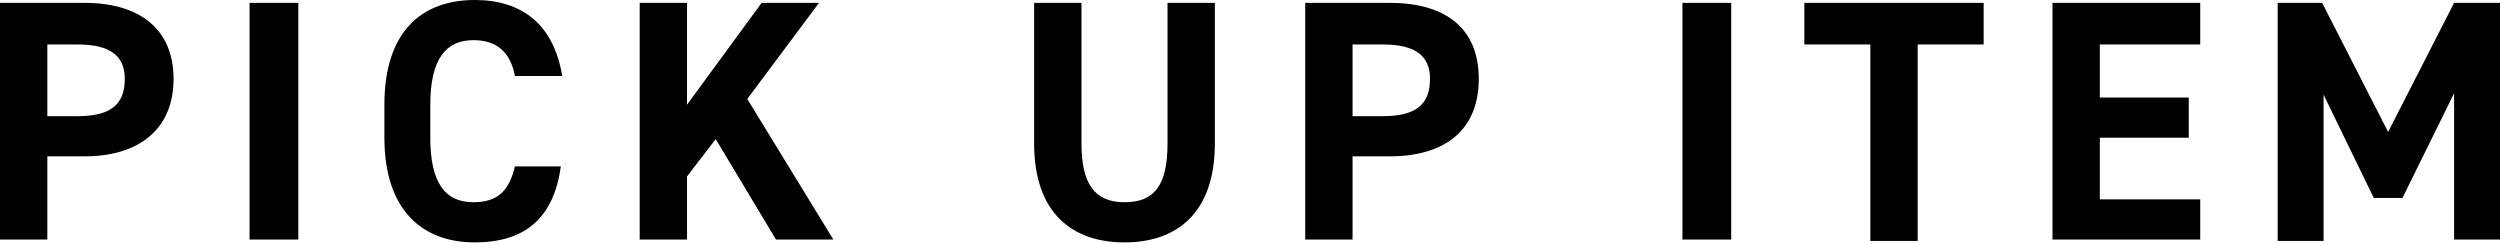 <?xml version="1.0" encoding="UTF-8"?><svg id="_レイヤー_2" xmlns="http://www.w3.org/2000/svg" viewBox="0 0 17.43 1.7"><g id="_レイヤー_2-2"><path d="m.33,1.09v.58h-.33V.02h.59C.97.02,1.21.2,1.21.55s-.24.54-.62.54h-.26Zm.21-.28c.23,0,.33-.08.33-.26,0-.16-.1-.24-.33-.24h-.21v.5h.21Z"/><path d="m2.08,1.67h-.34V.02h.34v1.65Z"/><path d="m3.59.53c-.03-.16-.12-.25-.29-.25-.19,0-.3.13-.3.45v.23c0,.31.1.45.3.45.17,0,.25-.08.29-.25h.32c-.05.37-.26.53-.6.53-.37,0-.63-.23-.63-.73v-.23c0-.51.26-.73.63-.73.33,0,.55.17.61.53h-.32Z"/><path d="m5.41,1.67l-.42-.7-.2.26v.44h-.33V.02h.33v.71L5.31.02h.4l-.5.67.6.98h-.4Z"/><path d="m8.47.02v.98c0,.49-.27.69-.63.69s-.63-.2-.63-.69V.02h.33v.98c0,.28.09.41.3.41s.3-.12.3-.41V.02h.33Z"/><path d="m9.43,1.09v.58h-.33V.02h.59c.38,0,.62.17.62.53s-.24.54-.62.54h-.26Zm.21-.28c.23,0,.33-.08.33-.26,0-.16-.1-.24-.33-.24h-.21v.5h.21Z"/><path d="m12.07,1.67h-.34V.02h.34v1.65Z"/><path d="m13.83.02v.29h-.46v1.37h-.33V.31h-.46V.02h1.25Z"/><path d="m15.34.02v.29h-.7v.37h.62v.28h-.62v.43h.7v.28h-1.03V.02h1.03Z"/><path d="m16.65.92l.46-.9h.32v1.65h-.32V.65l-.36.73h-.2l-.35-.72v1.02h-.32V.02h.31l.46.9Z"/></g></svg>